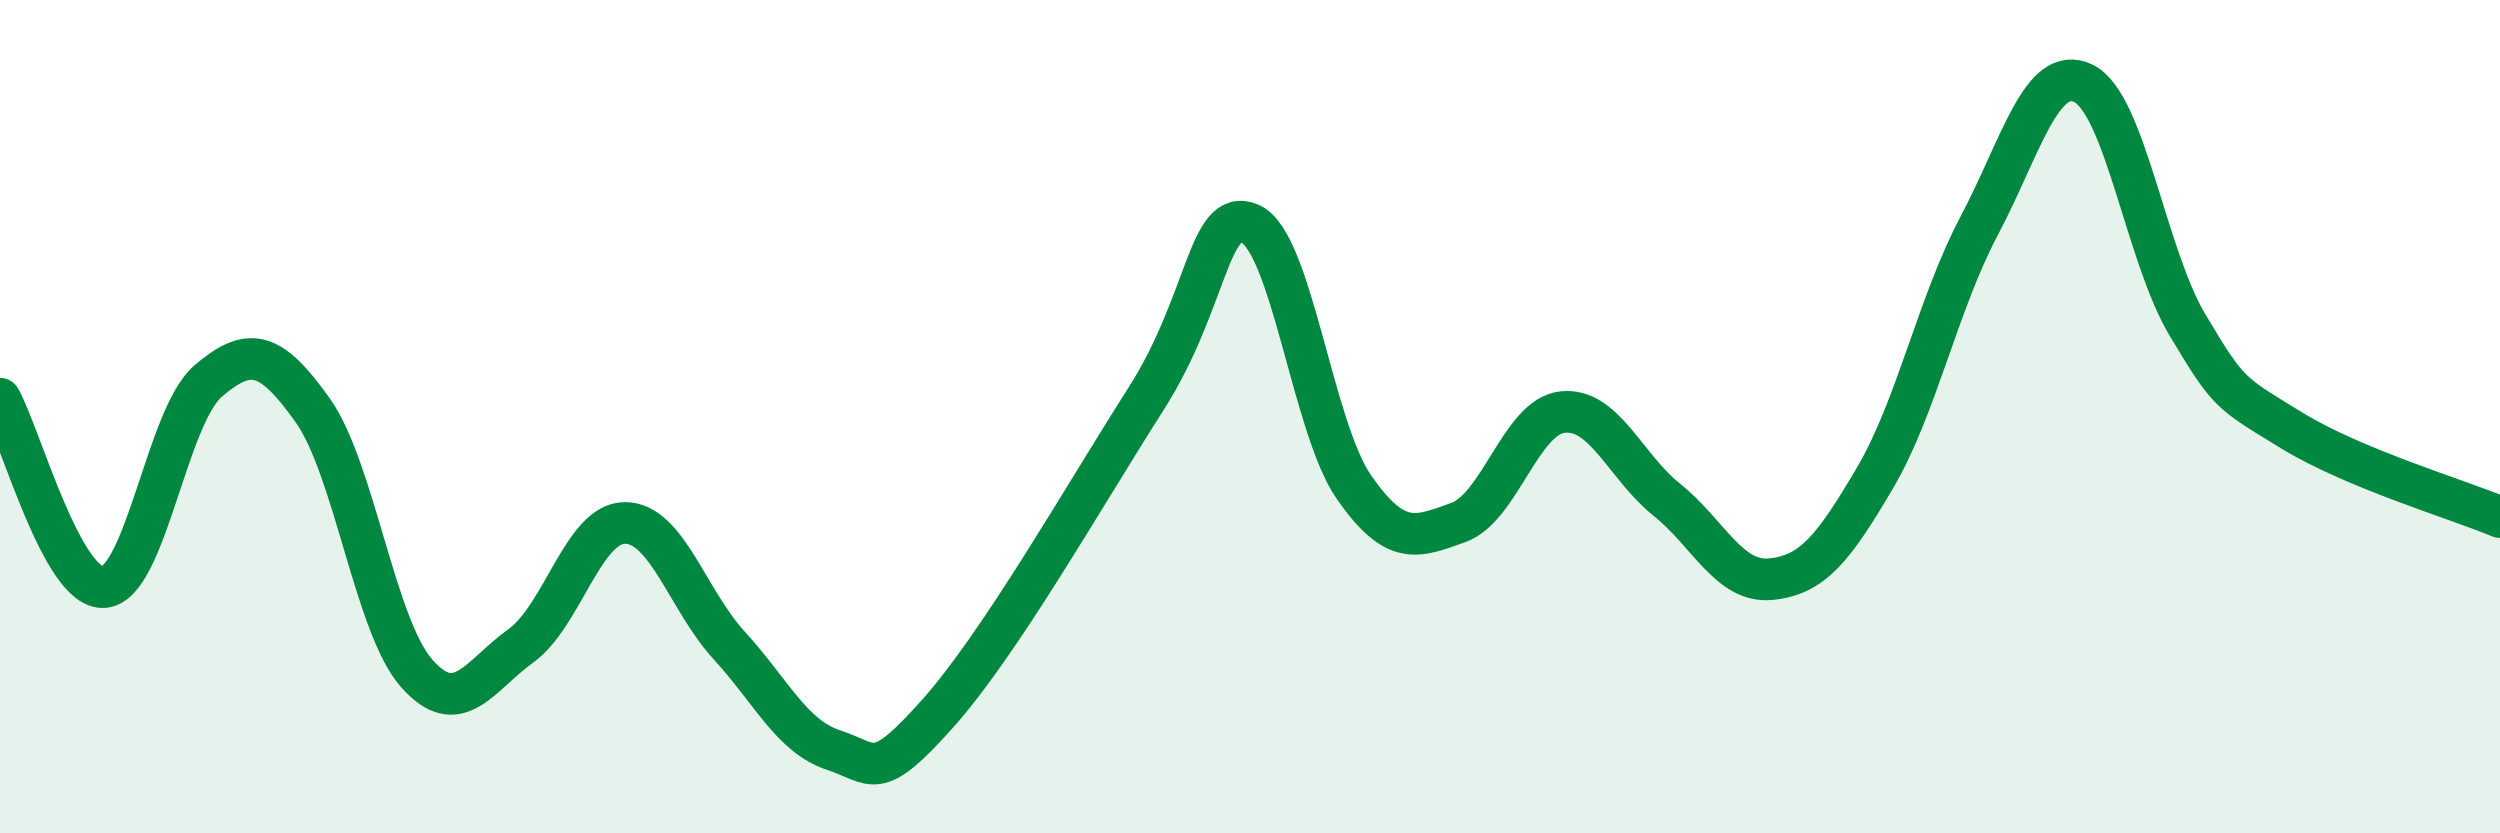 
    <svg width="60" height="20" viewBox="0 0 60 20" xmlns="http://www.w3.org/2000/svg">
      <path
        d="M 0,9.57 C 0.5,10.47 1.5,14.18 2.5,14.09 C 3.5,14 4,9.99 5,9.14 C 6,8.29 6.5,8.44 7.5,9.84 C 8.5,11.24 9,15.03 10,16.16 C 11,17.29 11.5,16.22 12.5,15.5 C 13.5,14.78 14,12.55 15,12.55 C 16,12.55 16.5,14.4 17.5,15.49 C 18.5,16.58 19,17.67 20,18 C 21,18.33 21,18.81 22.5,17.13 C 24,15.45 26,11.93 27.5,9.58 C 29,7.23 29,4.95 30,5.37 C 31,5.79 31.5,10.27 32.5,11.7 C 33.5,13.13 34,12.9 35,12.54 C 36,12.18 36.5,10 37.5,9.89 C 38.5,9.78 39,11.19 40,11.99 C 41,12.79 41.5,14 42.5,13.9 C 43.5,13.8 44,13.17 45,11.47 C 46,9.77 46.5,7.31 47.5,5.42 C 48.5,3.53 49,1.52 50,2 C 51,2.48 51.5,6.13 52.5,7.8 C 53.5,9.47 53.5,9.41 55,10.33 C 56.5,11.25 59,11.99 60,12.41L60 20L0 20Z"
        fill="#008740"
        opacity="0.1"
        stroke-linecap="round"
        stroke-linejoin="round"
      />
      <path
        d="M 0,9.57 C 0.5,10.47 1.5,14.18 2.5,14.09 C 3.5,14 4,9.99 5,9.14 C 6,8.29 6.5,8.44 7.5,9.84 C 8.5,11.24 9,15.03 10,16.16 C 11,17.29 11.5,16.22 12.5,15.5 C 13.5,14.78 14,12.55 15,12.55 C 16,12.55 16.5,14.4 17.5,15.49 C 18.5,16.58 19,17.67 20,18 C 21,18.33 21,18.81 22.5,17.13 C 24,15.45 26,11.93 27.5,9.58 C 29,7.23 29,4.95 30,5.37 C 31,5.79 31.5,10.27 32.5,11.7 C 33.5,13.13 34,12.9 35,12.54 C 36,12.18 36.5,10 37.5,9.89 C 38.5,9.78 39,11.19 40,11.99 C 41,12.79 41.5,14 42.5,13.9 C 43.5,13.8 44,13.17 45,11.47 C 46,9.77 46.5,7.31 47.5,5.42 C 48.5,3.53 49,1.52 50,2 C 51,2.48 51.5,6.13 52.5,7.8 C 53.5,9.47 53.5,9.41 55,10.33 C 56.5,11.25 59,11.99 60,12.41"
        stroke="#008740"
        stroke-width="1"
        fill="none"
        stroke-linecap="round"
        stroke-linejoin="round"
      />
    </svg>
  